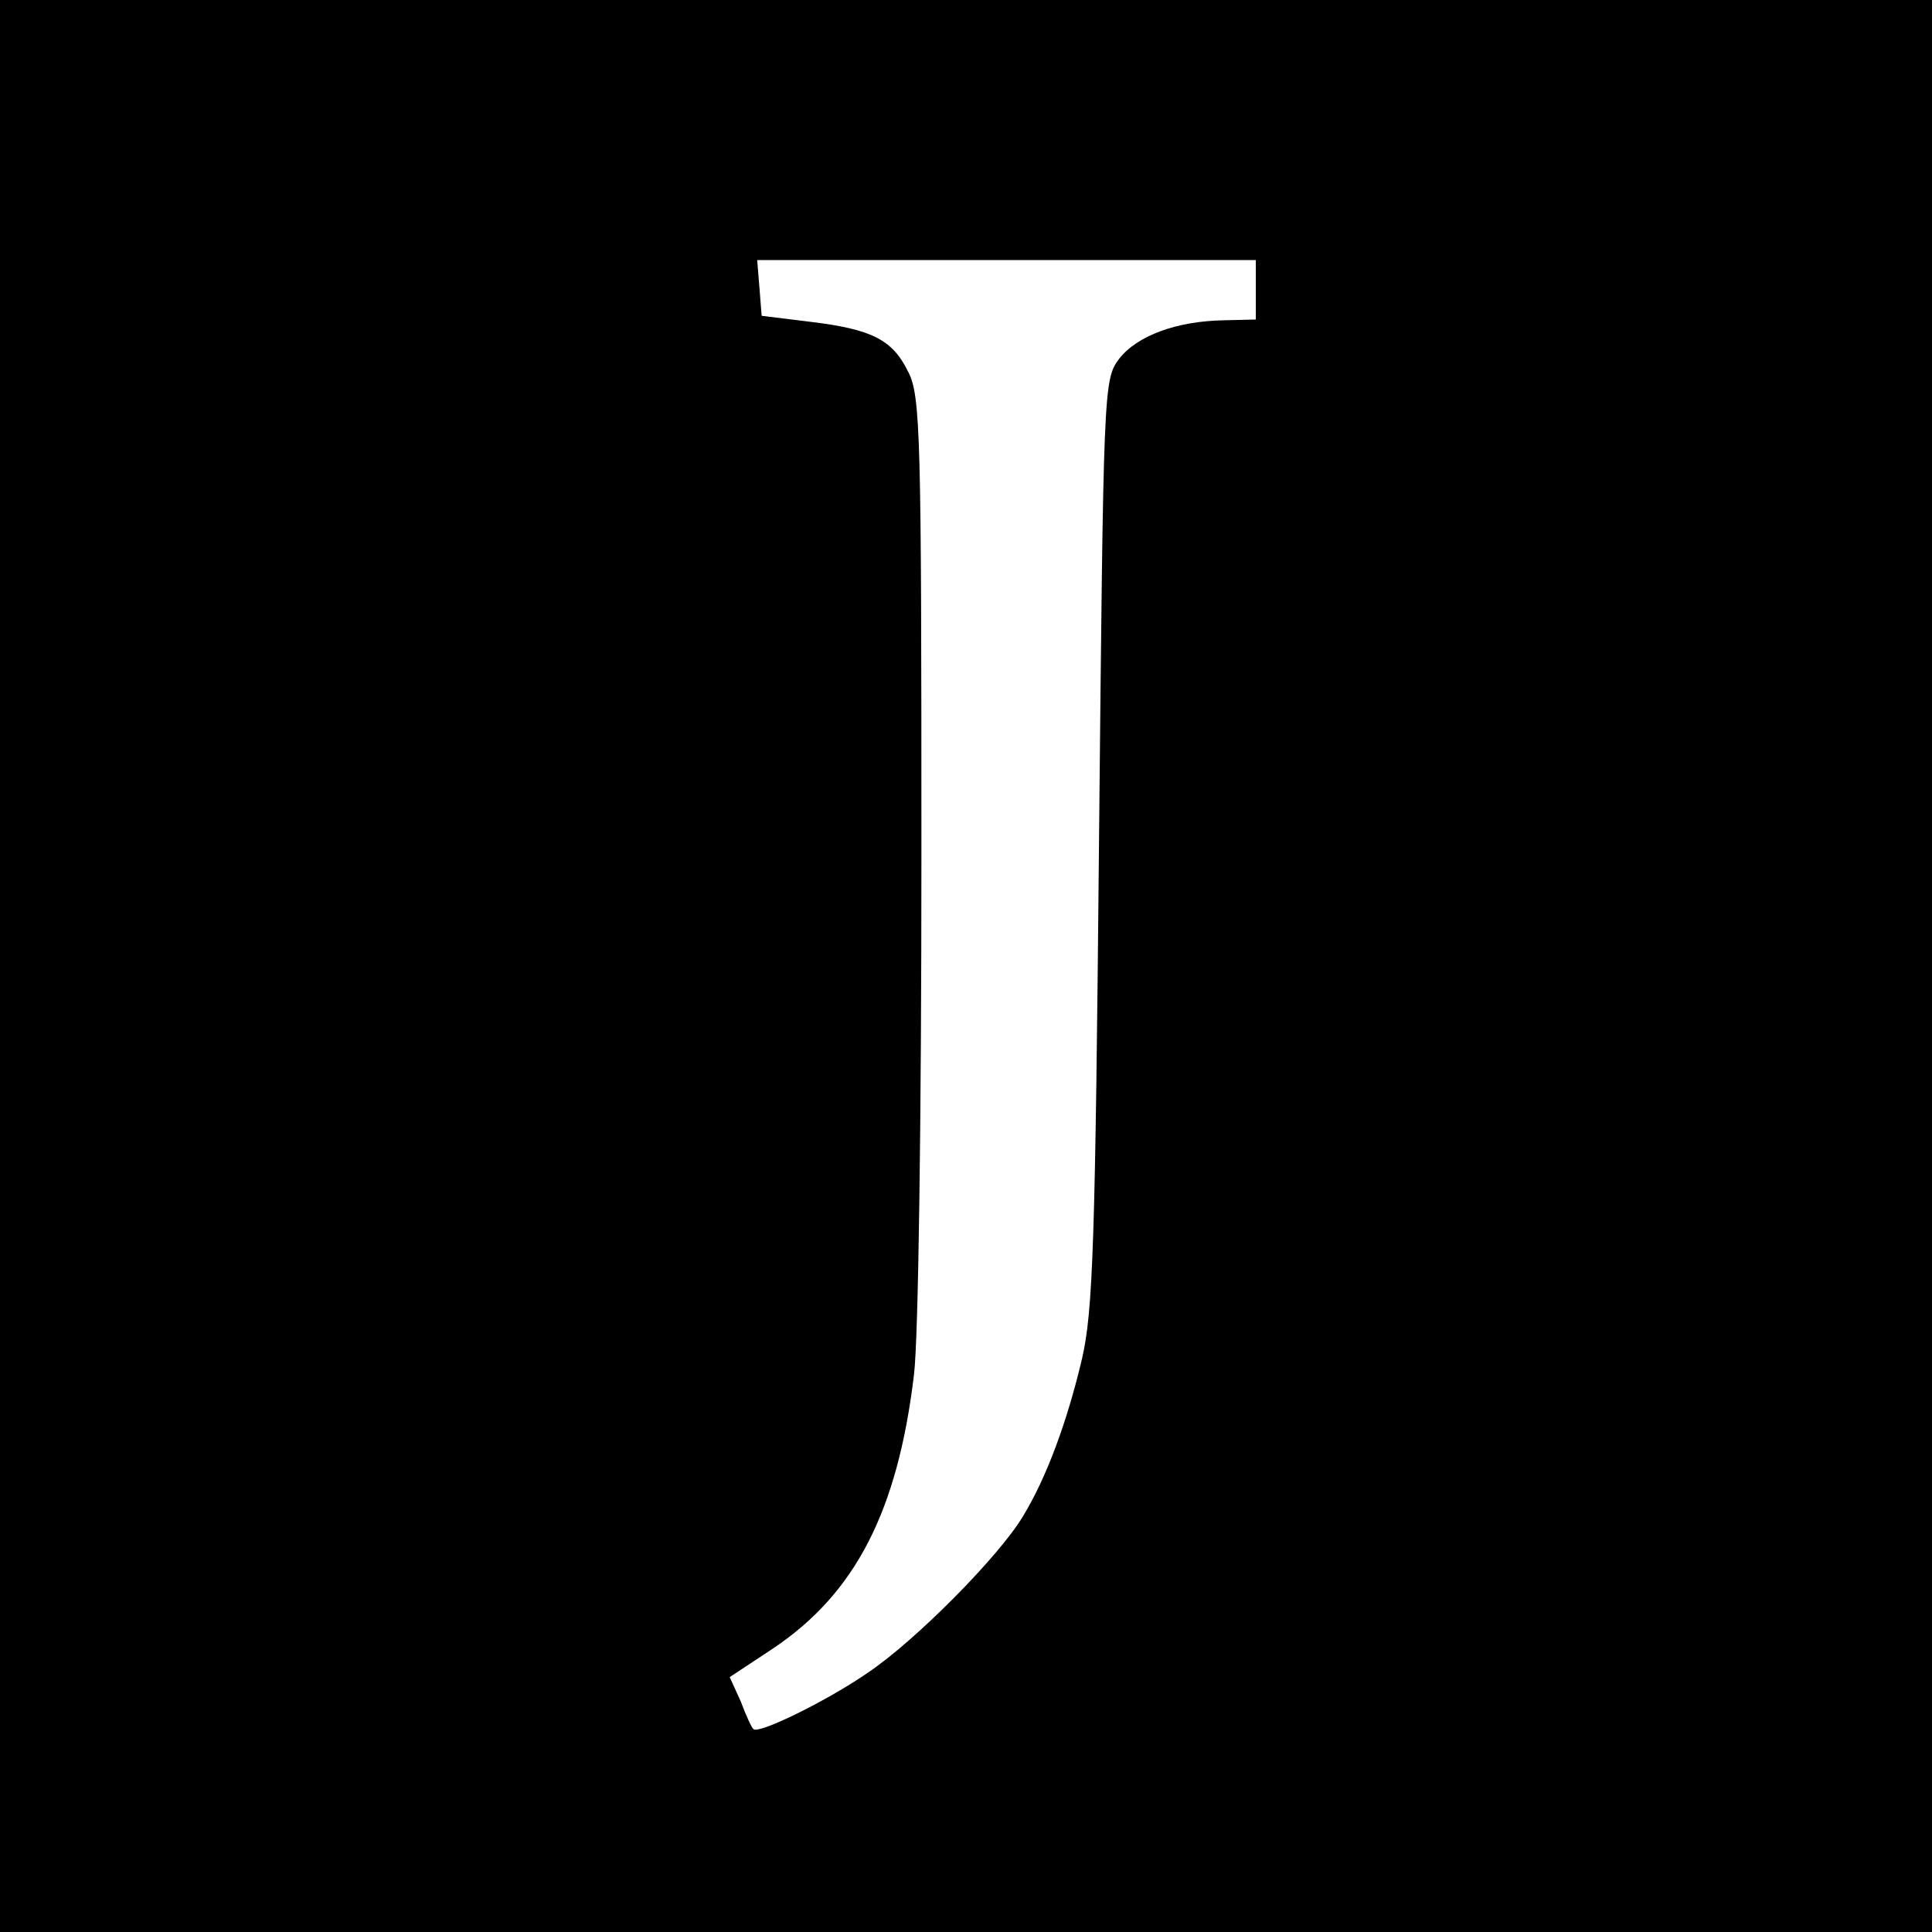 <?xml version="1.0" standalone="no"?>
<!DOCTYPE svg PUBLIC "-//W3C//DTD SVG 20010904//EN"
 "http://www.w3.org/TR/2001/REC-SVG-20010904/DTD/svg10.dtd">
<svg version="1.0" xmlns="http://www.w3.org/2000/svg"
 width="260pt" height="260pt" viewBox="0 0 260 260"
 preserveAspectRatio="xMidYMid meet">
<g transform="translate(0,260) scale(0.1,-0.1)"
fill="#000000" stroke="none">
<path d="M0 1300 l0 -1300 1300 0 1300 0 0 1300 0 1300 -1300 0 -1300 0 0
-1300z m1690 910 l0 -40 -42 -1 c-65 -1 -118 -21 -142 -52 -21 -28 -21 -38
-27 -650 -5 -538 -8 -632 -23 -696 -20 -85 -48 -160 -79 -211 -32 -54 -145
-168 -209 -211 -55 -38 -147 -83 -154 -76 -2 1 -10 18 -17 37 l-15 33 59 39
c110 74 167 184 189 368 6 49 10 343 10 700 0 565 -1 618 -18 650 -21 43 -49
57 -132 67 l-65 8 -3 38 -3 37 335 0 336 0 0 -40z"/>
</g>
</svg>
